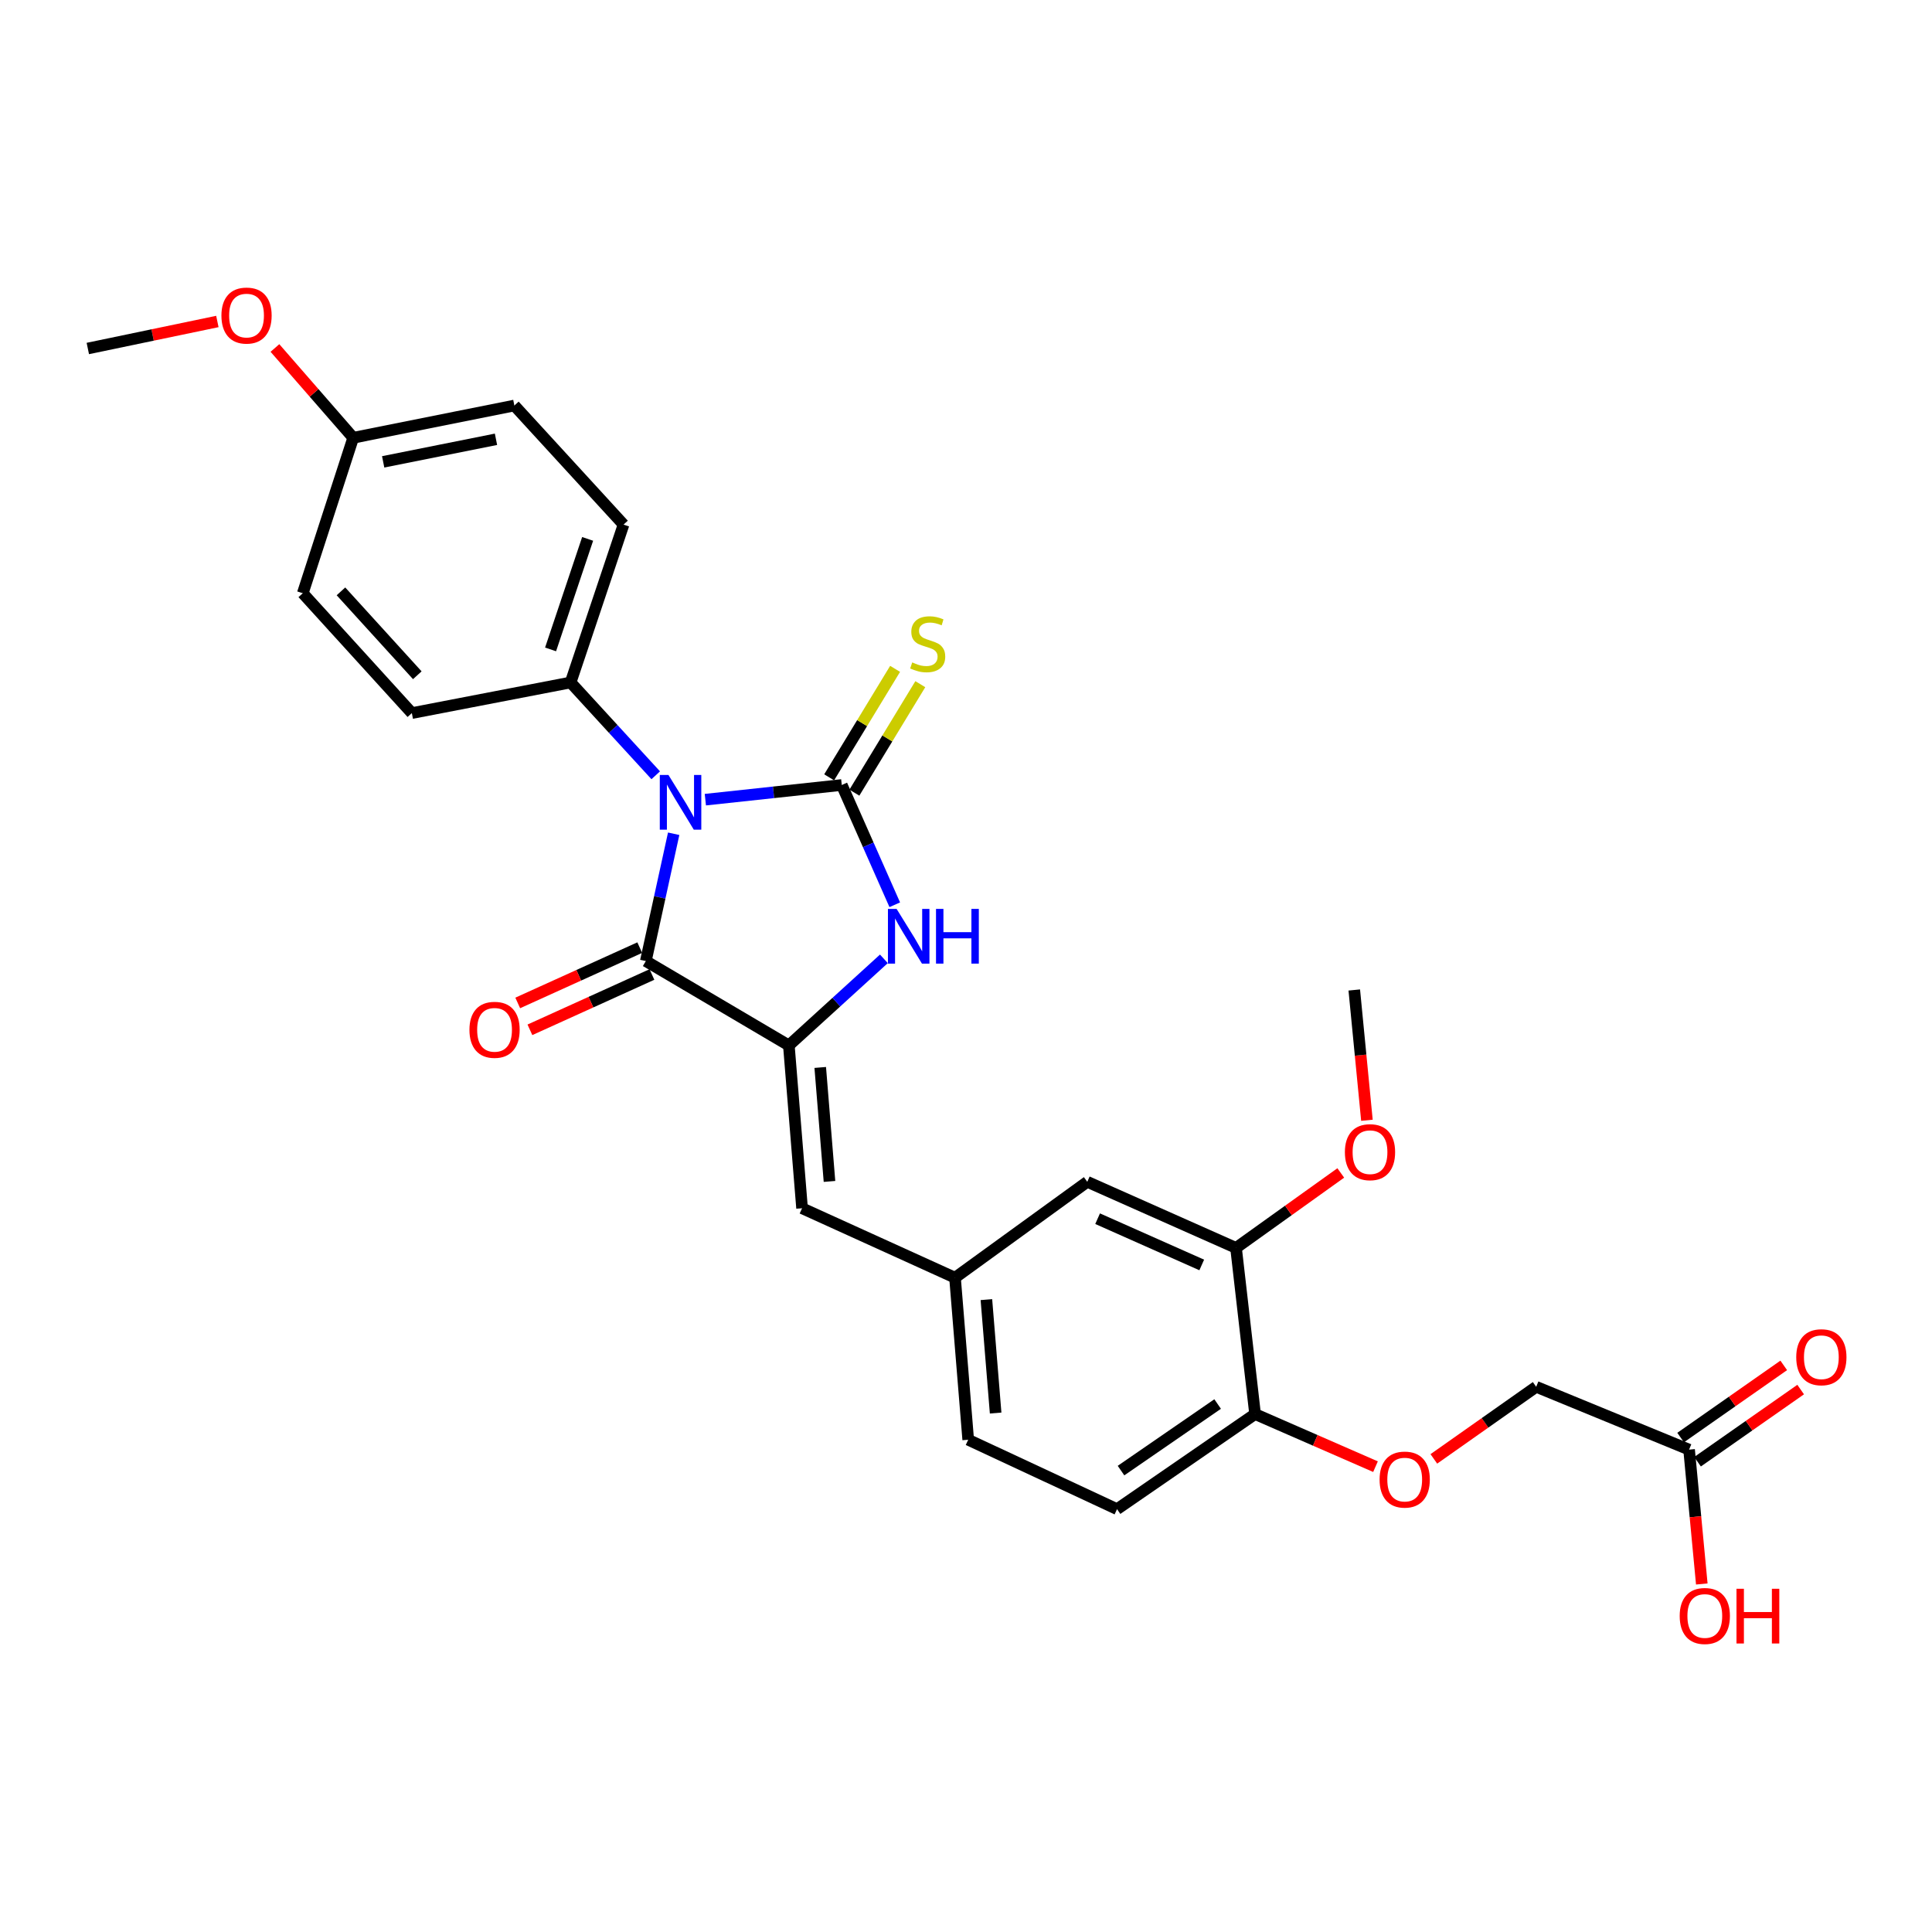 <?xml version='1.0' encoding='iso-8859-1'?>
<svg version='1.1' baseProfile='full'
              xmlns='http://www.w3.org/2000/svg'
                      xmlns:rdkit='http://www.rdkit.org/xml'
                      xmlns:xlink='http://www.w3.org/1999/xlink'
                  xml:space='preserve'
width='1000px' height='1000px' viewBox='0 0 1000 1000'>
<!-- END OF HEADER -->
<rect style='opacity:1.0;fill:#FFFFFF;stroke:none' width='1000' height='1000' x='0' y='0'> </rect>
<path class='bond-0' d='M 365.087,413.907 L 400.394,410.11' style='fill:none;fill-rule:evenodd;stroke:#0000FF;stroke-width:6px;stroke-linecap:butt;stroke-linejoin:miter;stroke-opacity:1' />
<path class='bond-0' d='M 400.394,410.11 L 435.7,406.313' style='fill:none;fill-rule:evenodd;stroke:#000000;stroke-width:6px;stroke-linecap:butt;stroke-linejoin:miter;stroke-opacity:1' />
<path class='bond-1' d='M 348.692,431.551 L 341.487,464.496' style='fill:none;fill-rule:evenodd;stroke:#0000FF;stroke-width:6px;stroke-linecap:butt;stroke-linejoin:miter;stroke-opacity:1' />
<path class='bond-1' d='M 341.487,464.496 L 334.281,497.442' style='fill:none;fill-rule:evenodd;stroke:#000000;stroke-width:6px;stroke-linecap:butt;stroke-linejoin:miter;stroke-opacity:1' />
<path class='bond-5' d='M 339.404,401.285 L 317.373,377.267' style='fill:none;fill-rule:evenodd;stroke:#0000FF;stroke-width:6px;stroke-linecap:butt;stroke-linejoin:miter;stroke-opacity:1' />
<path class='bond-5' d='M 317.373,377.267 L 295.342,353.249' style='fill:none;fill-rule:evenodd;stroke:#000000;stroke-width:6px;stroke-linecap:butt;stroke-linejoin:miter;stroke-opacity:1' />
<path class='bond-3' d='M 435.7,406.313 L 449.414,437.309' style='fill:none;fill-rule:evenodd;stroke:#000000;stroke-width:6px;stroke-linecap:butt;stroke-linejoin:miter;stroke-opacity:1' />
<path class='bond-3' d='M 449.414,437.309 L 463.127,468.306' style='fill:none;fill-rule:evenodd;stroke:#0000FF;stroke-width:6px;stroke-linecap:butt;stroke-linejoin:miter;stroke-opacity:1' />
<path class='bond-6' d='M 442.225,410.278 L 459.288,382.204' style='fill:none;fill-rule:evenodd;stroke:#000000;stroke-width:6px;stroke-linecap:butt;stroke-linejoin:miter;stroke-opacity:1' />
<path class='bond-6' d='M 459.288,382.204 L 476.351,354.129' style='fill:none;fill-rule:evenodd;stroke:#CCCC00;stroke-width:6px;stroke-linecap:butt;stroke-linejoin:miter;stroke-opacity:1' />
<path class='bond-6' d='M 429.176,402.347 L 446.239,374.273' style='fill:none;fill-rule:evenodd;stroke:#000000;stroke-width:6px;stroke-linecap:butt;stroke-linejoin:miter;stroke-opacity:1' />
<path class='bond-6' d='M 446.239,374.273 L 463.301,346.198' style='fill:none;fill-rule:evenodd;stroke:#CCCC00;stroke-width:6px;stroke-linecap:butt;stroke-linejoin:miter;stroke-opacity:1' />
<path class='bond-2' d='M 334.281,497.442 L 408.308,541.106' style='fill:none;fill-rule:evenodd;stroke:#000000;stroke-width:6px;stroke-linecap:butt;stroke-linejoin:miter;stroke-opacity:1' />
<path class='bond-8' d='M 331.128,490.488 L 299.552,504.805' style='fill:none;fill-rule:evenodd;stroke:#000000;stroke-width:6px;stroke-linecap:butt;stroke-linejoin:miter;stroke-opacity:1' />
<path class='bond-8' d='M 299.552,504.805 L 267.976,519.122' style='fill:none;fill-rule:evenodd;stroke:#FF0000;stroke-width:6px;stroke-linecap:butt;stroke-linejoin:miter;stroke-opacity:1' />
<path class='bond-8' d='M 337.434,504.395 L 305.858,518.712' style='fill:none;fill-rule:evenodd;stroke:#000000;stroke-width:6px;stroke-linecap:butt;stroke-linejoin:miter;stroke-opacity:1' />
<path class='bond-8' d='M 305.858,518.712 L 274.281,533.03' style='fill:none;fill-rule:evenodd;stroke:#FF0000;stroke-width:6px;stroke-linecap:butt;stroke-linejoin:miter;stroke-opacity:1' />
<path class='bond-4' d='M 408.308,541.106 L 415.145,625.38' style='fill:none;fill-rule:evenodd;stroke:#000000;stroke-width:6px;stroke-linecap:butt;stroke-linejoin:miter;stroke-opacity:1' />
<path class='bond-4' d='M 424.553,552.512 L 429.34,611.504' style='fill:none;fill-rule:evenodd;stroke:#000000;stroke-width:6px;stroke-linecap:butt;stroke-linejoin:miter;stroke-opacity:1' />
<path class='bond-28' d='M 408.308,541.106 L 432.904,518.702' style='fill:none;fill-rule:evenodd;stroke:#000000;stroke-width:6px;stroke-linecap:butt;stroke-linejoin:miter;stroke-opacity:1' />
<path class='bond-28' d='M 432.904,518.702 L 457.501,496.299' style='fill:none;fill-rule:evenodd;stroke:#0000FF;stroke-width:6px;stroke-linecap:butt;stroke-linejoin:miter;stroke-opacity:1' />
<path class='bond-11' d='M 415.145,625.38 L 494.312,661.341' style='fill:none;fill-rule:evenodd;stroke:#000000;stroke-width:6px;stroke-linecap:butt;stroke-linejoin:miter;stroke-opacity:1' />
<path class='bond-15' d='M 295.342,353.249 L 322.744,271.528' style='fill:none;fill-rule:evenodd;stroke:#000000;stroke-width:6px;stroke-linecap:butt;stroke-linejoin:miter;stroke-opacity:1' />
<path class='bond-15' d='M 284.975,336.136 L 304.156,278.932' style='fill:none;fill-rule:evenodd;stroke:#000000;stroke-width:6px;stroke-linecap:butt;stroke-linejoin:miter;stroke-opacity:1' />
<path class='bond-16' d='M 295.342,353.249 L 213.172,369.096' style='fill:none;fill-rule:evenodd;stroke:#000000;stroke-width:6px;stroke-linecap:butt;stroke-linejoin:miter;stroke-opacity:1' />
<path class='bond-7' d='M 639.769,645.919 L 562.774,611.705' style='fill:none;fill-rule:evenodd;stroke:#000000;stroke-width:6px;stroke-linecap:butt;stroke-linejoin:miter;stroke-opacity:1' />
<path class='bond-7' d='M 622.019,654.741 L 568.122,630.791' style='fill:none;fill-rule:evenodd;stroke:#000000;stroke-width:6px;stroke-linecap:butt;stroke-linejoin:miter;stroke-opacity:1' />
<path class='bond-22' d='M 639.769,645.919 L 666.875,626.516' style='fill:none;fill-rule:evenodd;stroke:#000000;stroke-width:6px;stroke-linecap:butt;stroke-linejoin:miter;stroke-opacity:1' />
<path class='bond-22' d='M 666.875,626.516 L 693.981,607.114' style='fill:none;fill-rule:evenodd;stroke:#FF0000;stroke-width:6px;stroke-linecap:butt;stroke-linejoin:miter;stroke-opacity:1' />
<path class='bond-30' d='M 639.769,645.919 L 649.627,731.915' style='fill:none;fill-rule:evenodd;stroke:#000000;stroke-width:6px;stroke-linecap:butt;stroke-linejoin:miter;stroke-opacity:1' />
<path class='bond-9' d='M 874.268,750.332 L 795.126,717.807' style='fill:none;fill-rule:evenodd;stroke:#000000;stroke-width:6px;stroke-linecap:butt;stroke-linejoin:miter;stroke-opacity:1' />
<path class='bond-14' d='M 878.646,756.588 L 905.332,737.911' style='fill:none;fill-rule:evenodd;stroke:#000000;stroke-width:6px;stroke-linecap:butt;stroke-linejoin:miter;stroke-opacity:1' />
<path class='bond-14' d='M 905.332,737.911 L 932.018,719.234' style='fill:none;fill-rule:evenodd;stroke:#FF0000;stroke-width:6px;stroke-linecap:butt;stroke-linejoin:miter;stroke-opacity:1' />
<path class='bond-14' d='M 869.89,744.077 L 896.576,725.4' style='fill:none;fill-rule:evenodd;stroke:#000000;stroke-width:6px;stroke-linecap:butt;stroke-linejoin:miter;stroke-opacity:1' />
<path class='bond-14' d='M 896.576,725.4 L 923.262,706.723' style='fill:none;fill-rule:evenodd;stroke:#FF0000;stroke-width:6px;stroke-linecap:butt;stroke-linejoin:miter;stroke-opacity:1' />
<path class='bond-21' d='M 874.268,750.332 L 877.556,785.099' style='fill:none;fill-rule:evenodd;stroke:#000000;stroke-width:6px;stroke-linecap:butt;stroke-linejoin:miter;stroke-opacity:1' />
<path class='bond-21' d='M 877.556,785.099 L 880.845,819.866' style='fill:none;fill-rule:evenodd;stroke:#FF0000;stroke-width:6px;stroke-linecap:butt;stroke-linejoin:miter;stroke-opacity:1' />
<path class='bond-10' d='M 649.627,731.915 L 578.18,781.136' style='fill:none;fill-rule:evenodd;stroke:#000000;stroke-width:6px;stroke-linecap:butt;stroke-linejoin:miter;stroke-opacity:1' />
<path class='bond-10' d='M 630.247,726.723 L 580.234,761.178' style='fill:none;fill-rule:evenodd;stroke:#000000;stroke-width:6px;stroke-linecap:butt;stroke-linejoin:miter;stroke-opacity:1' />
<path class='bond-13' d='M 649.627,731.915 L 680.793,745.53' style='fill:none;fill-rule:evenodd;stroke:#000000;stroke-width:6px;stroke-linecap:butt;stroke-linejoin:miter;stroke-opacity:1' />
<path class='bond-13' d='M 680.793,745.53 L 711.959,759.145' style='fill:none;fill-rule:evenodd;stroke:#FF0000;stroke-width:6px;stroke-linecap:butt;stroke-linejoin:miter;stroke-opacity:1' />
<path class='bond-12' d='M 494.312,661.341 L 562.774,611.705' style='fill:none;fill-rule:evenodd;stroke:#000000;stroke-width:6px;stroke-linecap:butt;stroke-linejoin:miter;stroke-opacity:1' />
<path class='bond-19' d='M 494.312,661.341 L 501.142,745.208' style='fill:none;fill-rule:evenodd;stroke:#000000;stroke-width:6px;stroke-linecap:butt;stroke-linejoin:miter;stroke-opacity:1' />
<path class='bond-19' d='M 510.557,672.682 L 515.337,731.389' style='fill:none;fill-rule:evenodd;stroke:#000000;stroke-width:6px;stroke-linecap:butt;stroke-linejoin:miter;stroke-opacity:1' />
<path class='bond-18' d='M 742.153,755.123 L 768.64,736.465' style='fill:none;fill-rule:evenodd;stroke:#FF0000;stroke-width:6px;stroke-linecap:butt;stroke-linejoin:miter;stroke-opacity:1' />
<path class='bond-18' d='M 768.64,736.465 L 795.126,717.807' style='fill:none;fill-rule:evenodd;stroke:#000000;stroke-width:6px;stroke-linecap:butt;stroke-linejoin:miter;stroke-opacity:1' />
<path class='bond-24' d='M 322.744,271.528 L 266.236,209.896' style='fill:none;fill-rule:evenodd;stroke:#000000;stroke-width:6px;stroke-linecap:butt;stroke-linejoin:miter;stroke-opacity:1' />
<path class='bond-23' d='M 213.172,369.096 L 156.715,307.057' style='fill:none;fill-rule:evenodd;stroke:#000000;stroke-width:6px;stroke-linecap:butt;stroke-linejoin:miter;stroke-opacity:1' />
<path class='bond-23' d='M 215.997,349.512 L 176.477,306.085' style='fill:none;fill-rule:evenodd;stroke:#000000;stroke-width:6px;stroke-linecap:butt;stroke-linejoin:miter;stroke-opacity:1' />
<path class='bond-17' d='M 578.18,781.136 L 501.142,745.208' style='fill:none;fill-rule:evenodd;stroke:#000000;stroke-width:6px;stroke-linecap:butt;stroke-linejoin:miter;stroke-opacity:1' />
<path class='bond-20' d='M 182.818,226.591 L 156.715,307.057' style='fill:none;fill-rule:evenodd;stroke:#000000;stroke-width:6px;stroke-linecap:butt;stroke-linejoin:miter;stroke-opacity:1' />
<path class='bond-25' d='M 182.818,226.591 L 162.562,203.353' style='fill:none;fill-rule:evenodd;stroke:#000000;stroke-width:6px;stroke-linecap:butt;stroke-linejoin:miter;stroke-opacity:1' />
<path class='bond-25' d='M 162.562,203.353 L 142.305,180.115' style='fill:none;fill-rule:evenodd;stroke:#FF0000;stroke-width:6px;stroke-linecap:butt;stroke-linejoin:miter;stroke-opacity:1' />
<path class='bond-29' d='M 182.818,226.591 L 266.236,209.896' style='fill:none;fill-rule:evenodd;stroke:#000000;stroke-width:6px;stroke-linecap:butt;stroke-linejoin:miter;stroke-opacity:1' />
<path class='bond-29' d='M 198.328,239.06 L 256.72,227.374' style='fill:none;fill-rule:evenodd;stroke:#000000;stroke-width:6px;stroke-linecap:butt;stroke-linejoin:miter;stroke-opacity:1' />
<path class='bond-26' d='M 707.518,579.855 L 704.243,546.135' style='fill:none;fill-rule:evenodd;stroke:#FF0000;stroke-width:6px;stroke-linecap:butt;stroke-linejoin:miter;stroke-opacity:1' />
<path class='bond-26' d='M 704.243,546.135 L 700.969,512.415' style='fill:none;fill-rule:evenodd;stroke:#000000;stroke-width:6px;stroke-linecap:butt;stroke-linejoin:miter;stroke-opacity:1' />
<path class='bond-27' d='M 112.51,166.402 L 78.982,173.392' style='fill:none;fill-rule:evenodd;stroke:#FF0000;stroke-width:6px;stroke-linecap:butt;stroke-linejoin:miter;stroke-opacity:1' />
<path class='bond-27' d='M 78.982,173.392 L 45.455,180.382' style='fill:none;fill-rule:evenodd;stroke:#000000;stroke-width:6px;stroke-linecap:butt;stroke-linejoin:miter;stroke-opacity:1' />
<path  class='atom-0' d='M 345.989 401.128
L 355.269 416.128
Q 356.189 417.608, 357.669 420.288
Q 359.149 422.968, 359.229 423.128
L 359.229 401.128
L 362.989 401.128
L 362.989 429.448
L 359.109 429.448
L 349.149 413.048
Q 347.989 411.128, 346.749 408.928
Q 345.549 406.728, 345.189 406.048
L 345.189 429.448
L 341.509 429.448
L 341.509 401.128
L 345.989 401.128
' fill='#0000FF'/>
<path  class='atom-4' d='M 464.078 470.446
L 473.358 485.446
Q 474.278 486.926, 475.758 489.606
Q 477.238 492.286, 477.318 492.446
L 477.318 470.446
L 481.078 470.446
L 481.078 498.766
L 477.198 498.766
L 467.238 482.366
Q 466.078 480.446, 464.838 478.246
Q 463.638 476.046, 463.278 475.366
L 463.278 498.766
L 459.598 498.766
L 459.598 470.446
L 464.078 470.446
' fill='#0000FF'/>
<path  class='atom-4' d='M 484.478 470.446
L 488.318 470.446
L 488.318 482.486
L 502.798 482.486
L 502.798 470.446
L 506.638 470.446
L 506.638 498.766
L 502.798 498.766
L 502.798 485.686
L 488.318 485.686
L 488.318 498.766
L 484.478 498.766
L 484.478 470.446
' fill='#0000FF'/>
<path  class='atom-7' d='M 472.171 342.863
Q 472.491 342.983, 473.811 343.543
Q 475.131 344.103, 476.571 344.463
Q 478.051 344.783, 479.491 344.783
Q 482.171 344.783, 483.731 343.503
Q 485.291 342.183, 485.291 339.903
Q 485.291 338.343, 484.491 337.383
Q 483.731 336.423, 482.531 335.903
Q 481.331 335.383, 479.331 334.783
Q 476.811 334.023, 475.291 333.303
Q 473.811 332.583, 472.731 331.063
Q 471.691 329.543, 471.691 326.983
Q 471.691 323.423, 474.091 321.223
Q 476.531 319.023, 481.331 319.023
Q 484.611 319.023, 488.331 320.583
L 487.411 323.663
Q 484.011 322.263, 481.451 322.263
Q 478.691 322.263, 477.171 323.423
Q 475.651 324.543, 475.691 326.503
Q 475.691 328.023, 476.451 328.943
Q 477.251 329.863, 478.371 330.383
Q 479.531 330.903, 481.451 331.503
Q 484.011 332.303, 485.531 333.103
Q 487.051 333.903, 488.131 335.543
Q 489.251 337.143, 489.251 339.903
Q 489.251 343.823, 486.611 345.943
Q 484.011 348.023, 479.651 348.023
Q 477.131 348.023, 475.211 347.463
Q 473.331 346.943, 471.091 346.023
L 472.171 342.863
' fill='#CCCC00'/>
<path  class='atom-9' d='M 242.979 533.025
Q 242.979 526.225, 246.339 522.425
Q 249.699 518.625, 255.979 518.625
Q 262.259 518.625, 265.619 522.425
Q 268.979 526.225, 268.979 533.025
Q 268.979 539.905, 265.579 543.825
Q 262.179 547.705, 255.979 547.705
Q 249.739 547.705, 246.339 543.825
Q 242.979 539.945, 242.979 533.025
M 255.979 544.505
Q 260.299 544.505, 262.619 541.625
Q 264.979 538.705, 264.979 533.025
Q 264.979 527.465, 262.619 524.665
Q 260.299 521.825, 255.979 521.825
Q 251.659 521.825, 249.299 524.625
Q 246.979 527.425, 246.979 533.025
Q 246.979 538.745, 249.299 541.625
Q 251.659 544.505, 255.979 544.505
' fill='#FF0000'/>
<path  class='atom-14' d='M 714.072 765.827
Q 714.072 759.027, 717.432 755.227
Q 720.792 751.427, 727.072 751.427
Q 733.352 751.427, 736.712 755.227
Q 740.072 759.027, 740.072 765.827
Q 740.072 772.707, 736.672 776.627
Q 733.272 780.507, 727.072 780.507
Q 720.832 780.507, 717.432 776.627
Q 714.072 772.747, 714.072 765.827
M 727.072 777.307
Q 731.392 777.307, 733.712 774.427
Q 736.072 771.507, 736.072 765.827
Q 736.072 760.267, 733.712 757.467
Q 731.392 754.627, 727.072 754.627
Q 722.752 754.627, 720.392 757.427
Q 718.072 760.227, 718.072 765.827
Q 718.072 771.547, 720.392 774.427
Q 722.752 777.307, 727.072 777.307
' fill='#FF0000'/>
<path  class='atom-15' d='M 929.729 702.498
Q 929.729 695.698, 933.089 691.898
Q 936.449 688.098, 942.729 688.098
Q 949.009 688.098, 952.369 691.898
Q 955.729 695.698, 955.729 702.498
Q 955.729 709.378, 952.329 713.298
Q 948.929 717.178, 942.729 717.178
Q 936.489 717.178, 933.089 713.298
Q 929.729 709.418, 929.729 702.498
M 942.729 713.978
Q 947.049 713.978, 949.369 711.098
Q 951.729 708.178, 951.729 702.498
Q 951.729 696.938, 949.369 694.138
Q 947.049 691.298, 942.729 691.298
Q 938.409 691.298, 936.049 694.098
Q 933.729 696.898, 933.729 702.498
Q 933.729 708.218, 936.049 711.098
Q 938.409 713.978, 942.729 713.978
' fill='#FF0000'/>
<path  class='atom-22' d='M 869.404 836.426
Q 869.404 829.626, 872.764 825.826
Q 876.124 822.026, 882.404 822.026
Q 888.684 822.026, 892.044 825.826
Q 895.404 829.626, 895.404 836.426
Q 895.404 843.306, 892.004 847.226
Q 888.604 851.106, 882.404 851.106
Q 876.164 851.106, 872.764 847.226
Q 869.404 843.346, 869.404 836.426
M 882.404 847.906
Q 886.724 847.906, 889.044 845.026
Q 891.404 842.106, 891.404 836.426
Q 891.404 830.866, 889.044 828.066
Q 886.724 825.226, 882.404 825.226
Q 878.084 825.226, 875.724 828.026
Q 873.404 830.826, 873.404 836.426
Q 873.404 842.146, 875.724 845.026
Q 878.084 847.906, 882.404 847.906
' fill='#FF0000'/>
<path  class='atom-22' d='M 898.804 822.346
L 902.644 822.346
L 902.644 834.386
L 917.124 834.386
L 917.124 822.346
L 920.964 822.346
L 920.964 850.666
L 917.124 850.666
L 917.124 837.586
L 902.644 837.586
L 902.644 850.666
L 898.804 850.666
L 898.804 822.346
' fill='#FF0000'/>
<path  class='atom-23' d='M 696.113 596.362
Q 696.113 589.562, 699.473 585.762
Q 702.833 581.962, 709.113 581.962
Q 715.393 581.962, 718.753 585.762
Q 722.113 589.562, 722.113 596.362
Q 722.113 603.242, 718.713 607.162
Q 715.313 611.042, 709.113 611.042
Q 702.873 611.042, 699.473 607.162
Q 696.113 603.282, 696.113 596.362
M 709.113 607.842
Q 713.433 607.842, 715.753 604.962
Q 718.113 602.042, 718.113 596.362
Q 718.113 590.802, 715.753 588.002
Q 713.433 585.162, 709.113 585.162
Q 704.793 585.162, 702.433 587.962
Q 700.113 590.762, 700.113 596.362
Q 700.113 602.082, 702.433 604.962
Q 704.793 607.842, 709.113 607.842
' fill='#FF0000'/>
<path  class='atom-26' d='M 114.608 163.334
Q 114.608 156.534, 117.968 152.734
Q 121.328 148.934, 127.608 148.934
Q 133.888 148.934, 137.248 152.734
Q 140.608 156.534, 140.608 163.334
Q 140.608 170.214, 137.208 174.134
Q 133.808 178.014, 127.608 178.014
Q 121.368 178.014, 117.968 174.134
Q 114.608 170.254, 114.608 163.334
M 127.608 174.814
Q 131.928 174.814, 134.248 171.934
Q 136.608 169.014, 136.608 163.334
Q 136.608 157.774, 134.248 154.974
Q 131.928 152.134, 127.608 152.134
Q 123.288 152.134, 120.928 154.934
Q 118.608 157.734, 118.608 163.334
Q 118.608 169.054, 120.928 171.934
Q 123.288 174.814, 127.608 174.814
' fill='#FF0000'/>
</svg>
